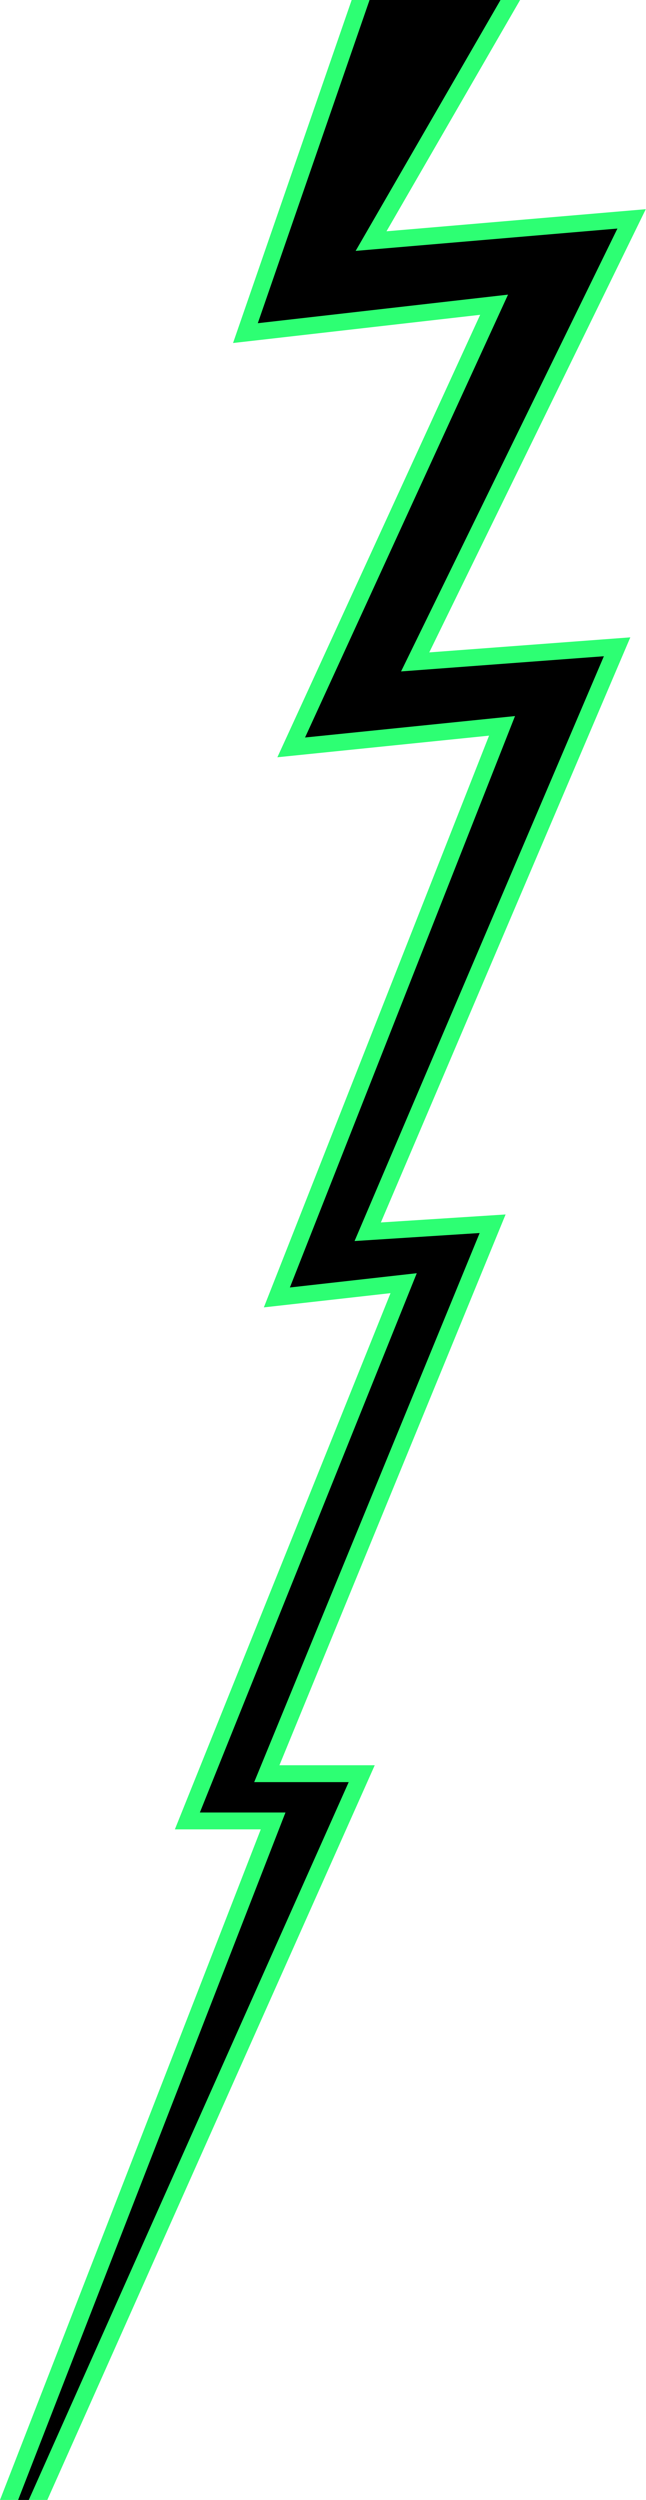 <svg width="207" height="800" viewBox="0 0 207 800" fill="none" xmlns="http://www.w3.org/2000/svg">
<path d="M124.163 0L90.546 97.091L162.087 88.927L171.72 87.836L167.692 96.605L106.615 229.677L164.388 223.791L173.329 222.874L170.046 231.21L101.237 405.63L132.845 402.077L141.959 401.051L138.546 409.518L72.059 574.608H73.798L76.454 568.161L145.371 400.512L114.055 402.52L105.168 403.092L108.645 394.95L185.024 216.049L129.022 220.239L119.476 220.952L123.655 212.41L188.76 79.349L114.509 85.666L104.056 86.552L109.283 77.524L154.107 0H166.656L123.85 74.014L197.291 67.761L206.934 66.941L202.701 75.591L137.553 208.771L192.994 204.624L201.978 203.954L198.458 212.194L122.046 391.192L153.243 389.194L162.012 388.633L158.697 396.699L89.542 564.888H111.626H120.081L116.658 572.566L15.161 799.997H0L83.56 585.406H64.155H56.034L59.047 577.911L125.135 413.815L93.592 417.357L84.543 418.372L87.869 409.939L156.71 235.411L98.387 241.361L88.874 242.333L92.848 233.683L153.86 100.741L83.312 108.786L74.674 109.768L77.513 101.572L112.685 0H124.163ZM98.969 575.686L96.497 582.047L68.723 653.383L103.386 575.686H98.969Z" fill="#2DFF73"/>
<path fill-rule="evenodd" clip-rule="evenodd" d="M118.418 0L82.609 103.429L162.79 94.283L97.749 236.004L165.025 229.147L92.89 412.001L133.547 407.433L64.046 580.006H91.475L5.809 799.996H9.222L111.733 570.287H81.454L153.697 394.572L113.613 397.142L193.501 210.001L128.515 214.861L197.842 73.139L113.958 80.288L160.381 0H118.418Z" fill="black"/>
</svg>
